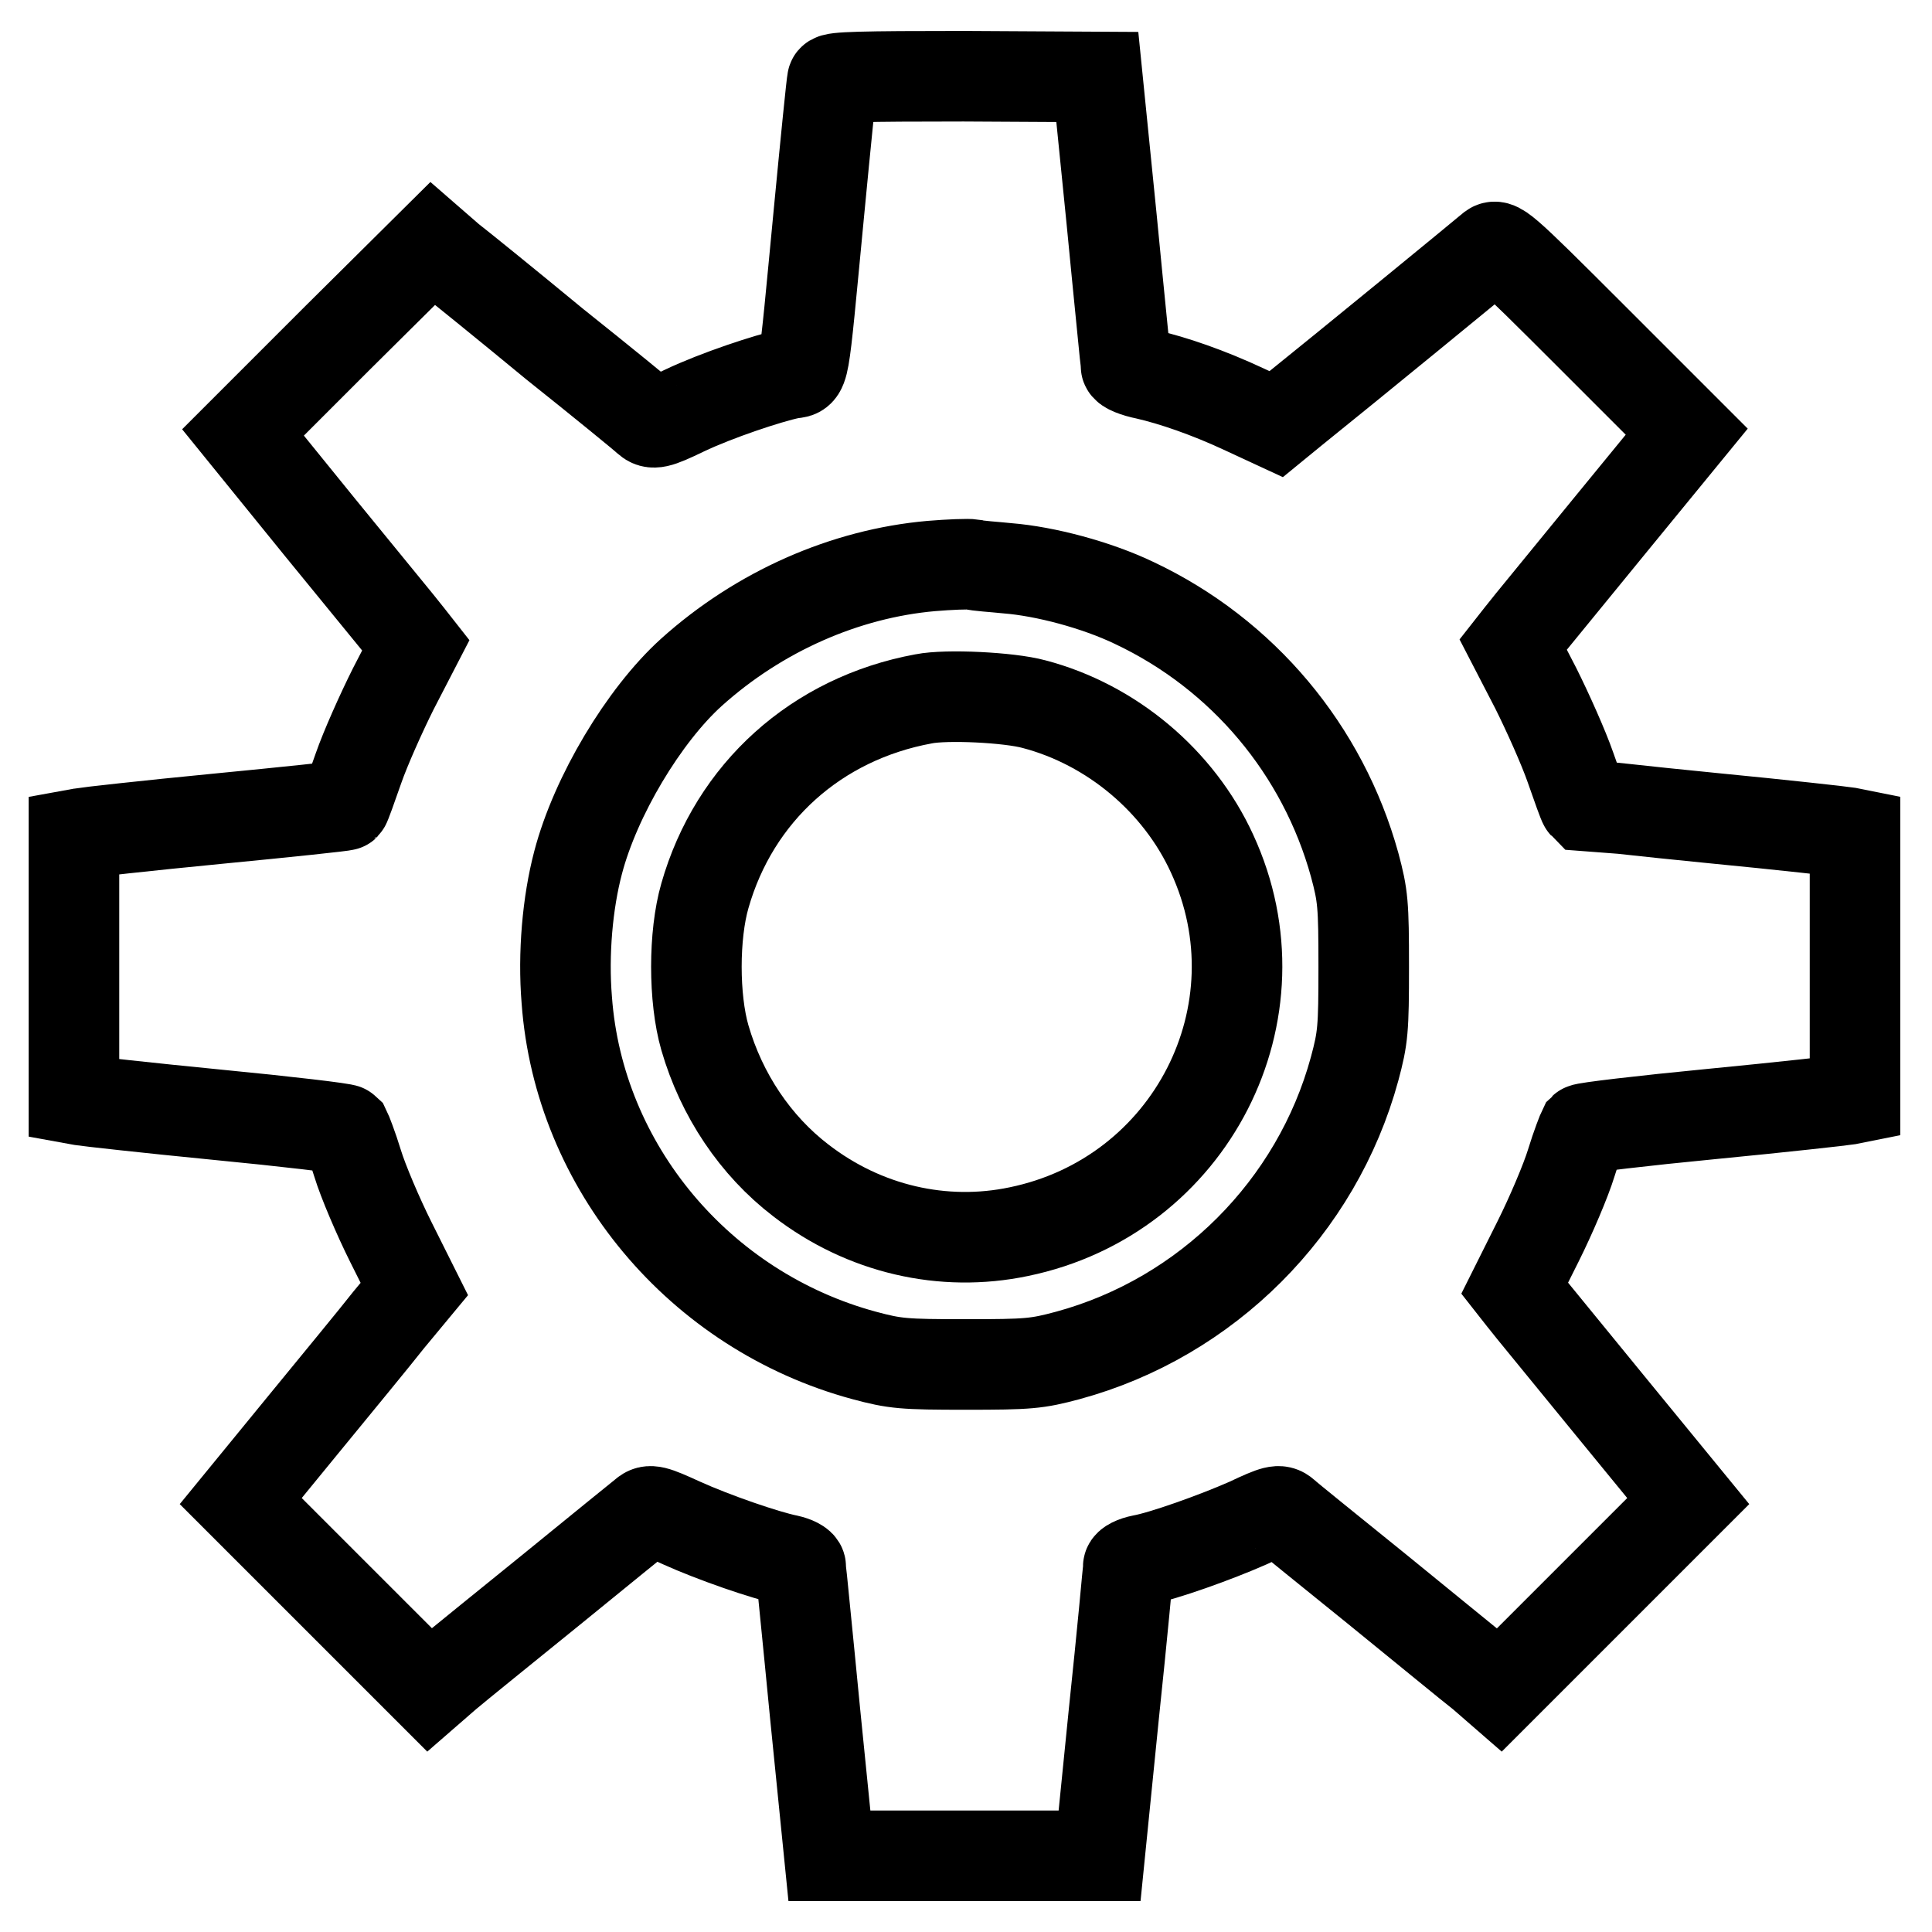 <?xml version="1.0" encoding="utf-8"?>
<!-- Svg Vector Icons : http://www.onlinewebfonts.com/icon -->
<!DOCTYPE svg PUBLIC "-//W3C//DTD SVG 1.1//EN" "http://www.w3.org/Graphics/SVG/1.1/DTD/svg11.dtd">
<svg version="1.1" xmlns="http://www.w3.org/2000/svg" xmlns:xlink="http://www.w3.org/1999/xlink" x="0px" y="0px" viewBox="0 0 256 256" enable-background="new 0 0 256 256" xml:space="preserve">
<g><g><g><path stroke-width="12" fill-opacity="0" stroke="#000000"  d="M110.3,10.6c-0.1,0.3-0.9,8.3-1.8,17.7c-2.2,22.9-1.8,20.8-3.8,21.2c-2.9,0.6-9.8,2.9-14,4.9c-3.7,1.8-4.2,1.8-4.9,1.2c-0.4-0.4-5.9-4.9-12.3-10c-6.3-5.2-12.6-10.3-13.9-11.3l-2.3-2L44.7,44.8L32.2,57.3L42.5,70c5.7,7,10.9,13.3,11.5,14.1l1.1,1.4l-3,5.8c-1.6,3.2-3.7,7.9-4.6,10.5c-0.9,2.6-1.7,4.8-1.8,4.9c-0.1,0.1-7.7,0.9-17,1.8c-9.3,0.9-17.3,1.8-17.8,1.9l-1.1,0.2v17.5v17.5l1.1,0.2c0.6,0.1,8.6,1,17.8,1.9c9.3,0.9,16.9,1.8,17.1,2c0.1,0.2,0.9,2.2,1.6,4.5c0.7,2.3,2.7,7,4.4,10.4l3.1,6.2l-3.4,4.1c-1.8,2.3-7,8.6-11.5,14.1l-8.1,9.9l12.5,12.5l12.5,12.5l2.3-2c1.3-1.1,7.6-6.2,13.9-11.3c6.4-5.2,11.9-9.7,12.3-10c0.7-0.6,1.2-0.5,4.9,1.2c4.2,1.9,11.1,4.3,14.1,4.9c0.9,0.2,1.7,0.6,1.7,0.9c0,0.3,0.9,9,1.9,19.4l1.9,18.9H128h17.7l1.9-18.9c1.1-10.4,1.9-19.1,1.9-19.4c0-0.3,0.8-0.7,1.8-0.9c2.8-0.5,9.8-3,14.1-4.9c3.6-1.7,4.1-1.8,4.8-1.2c0.4,0.4,6,4.9,12.3,10c6.4,5.2,12.6,10.3,13.9,11.3l2.3,2l12.5-12.5l12.5-12.5l-10.4-12.7c-5.7-7-10.9-13.3-11.5-14.1l-1.1-1.4l3.1-6.2c1.7-3.4,3.7-8.1,4.4-10.4c0.7-2.3,1.5-4.3,1.6-4.5c0.2-0.2,7.8-1.1,17.1-2c9.3-0.9,17.3-1.8,17.9-1.9l1-0.2v-17.5v-17.5l-1-0.2c-0.6-0.1-8.6-1-17.9-1.9c-9.2-0.9-16.9-1.8-17-1.8c-0.1-0.1-0.9-2.3-1.8-4.9c-0.9-2.6-3-7.3-4.6-10.5l-3-5.8l1.1-1.4c0.6-0.8,5.8-7.1,11.5-14.1l10.4-12.7l-12.5-12.5c-12.4-12.4-12.6-12.5-13.5-11.7c-0.8,0.7-19.1,15.7-26.2,21.4l-2.2,1.8l-4.1-1.9c-4.9-2.3-9.6-3.9-13.1-4.7c-1.5-0.3-2.7-0.8-2.7-1.1c0-0.3-0.9-9-1.9-19.4l-1.9-18.9l-17.7-0.1C114.2,10.1,110.4,10.2,110.3,10.6z M133.5,75.3c5,0.4,11.8,2.2,16.8,4.6c14.4,6.8,25,19.5,29.2,34.7c1.1,4.1,1.2,5.2,1.2,13.5s-0.1,9.4-1.2,13.5c-5,18.4-19.6,33-38,38c-4.1,1.1-5.2,1.2-13.5,1.2s-9.4-0.1-13.5-1.2c-21.8-5.9-37.8-25-39.4-47.1c-0.5-6.1,0.1-12.9,1.5-18.2c2.3-8.8,8.7-19.5,15-25.2c9-8.1,20.4-13.1,31.8-14.1c2.4-0.2,4.9-0.3,5.5-0.2C129.6,75,131.6,75.1,133.5,75.3z"/><path stroke-width="12" fill-opacity="0" stroke="#000000"  d="M122.4,92.6c-14.2,2.6-25.1,12.4-29,26.1c-1.5,5.2-1.5,13.6,0,18.8c2.2,7.6,6.7,14.3,12.7,18.9c8.4,6.5,18.9,8.9,28.9,6.8c22.8-4.7,35.3-29.1,25.6-50.1c-4.4-9.6-13.3-17.1-23.6-19.8C133.7,92.4,125.4,92,122.4,92.6z"/></g></g></g>
</svg>